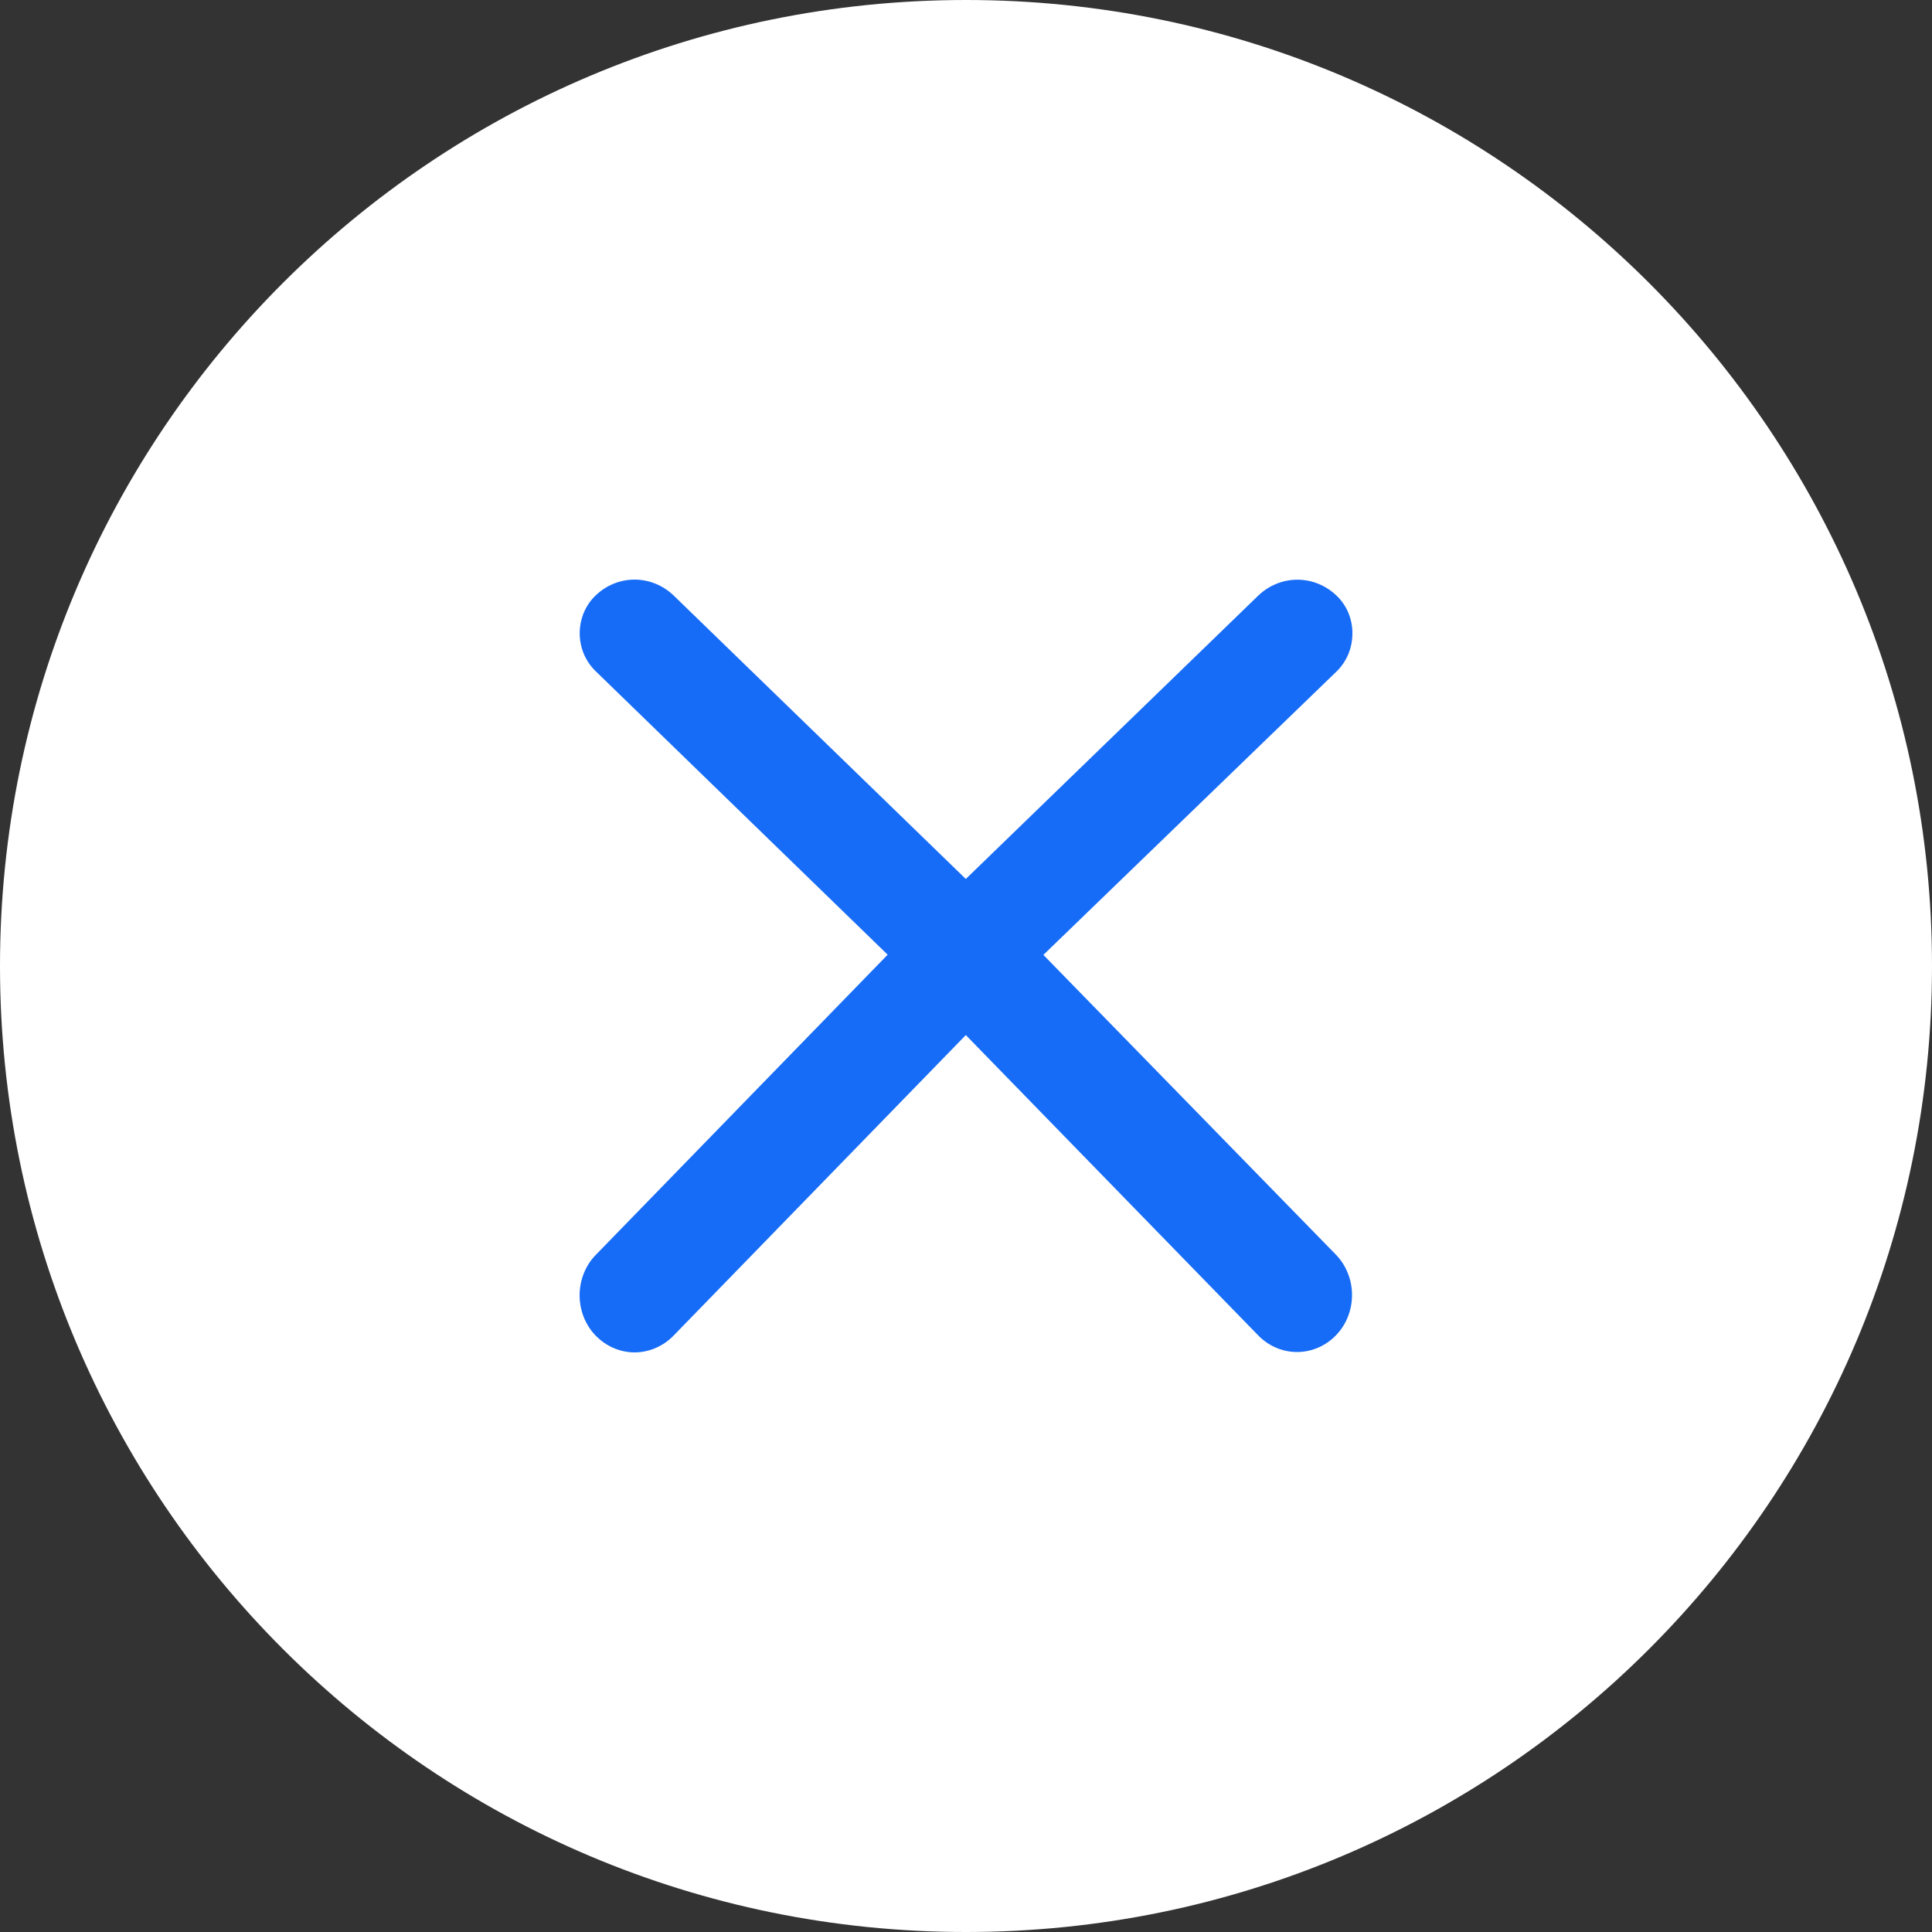 <svg width="20" height="20" viewBox="0 0 20 20" fill="none" xmlns="http://www.w3.org/2000/svg">
<rect x="0" y="0" width="20" height="20" fill="#333333" stroke="none"/>
<path d="M10 20C15.523 20 20 15.523 20 10C20 4.477 15.523 0 10 0C4.477 0 0 4.477 0 10C0 15.523 4.477 20 10 20Z" fill="white"/>
<path d="M6.166 13.826C6.113 13.771 6.072 13.707 6.043 13.635C6.015 13.563 6 13.486 6 13.409C6 13.331 6.015 13.254 6.043 13.183C6.072 13.111 6.113 13.046 6.166 12.992L9.189 9.883L6.166 6.948C6.114 6.898 6.073 6.837 6.044 6.77C6.016 6.702 6.001 6.629 6.001 6.556C6.001 6.482 6.016 6.409 6.044 6.341C6.073 6.274 6.114 6.213 6.166 6.164C6.276 6.058 6.42 6 6.569 6C6.718 6 6.862 6.058 6.973 6.164L9.998 9.099L13.026 6.165C13.137 6.059 13.281 6.001 13.431 6.001C13.58 6.001 13.724 6.059 13.835 6.165C13.887 6.214 13.929 6.275 13.958 6.343C13.986 6.411 14.001 6.484 14 6.558C14 6.632 13.985 6.706 13.957 6.774C13.928 6.841 13.887 6.902 13.835 6.952L10.801 9.885L13.831 12.99C13.883 13.044 13.925 13.109 13.953 13.181C13.982 13.252 13.996 13.329 13.996 13.406C13.996 13.483 13.982 13.56 13.953 13.632C13.925 13.703 13.883 13.768 13.831 13.822C13.723 13.934 13.578 13.996 13.427 13.996C13.276 13.996 13.131 13.934 13.023 13.822L9.998 10.715L6.973 13.826C6.865 13.937 6.721 13.999 6.57 14C6.419 14 6.274 13.937 6.166 13.826Z" fill="#176CF7"/>
</svg>
